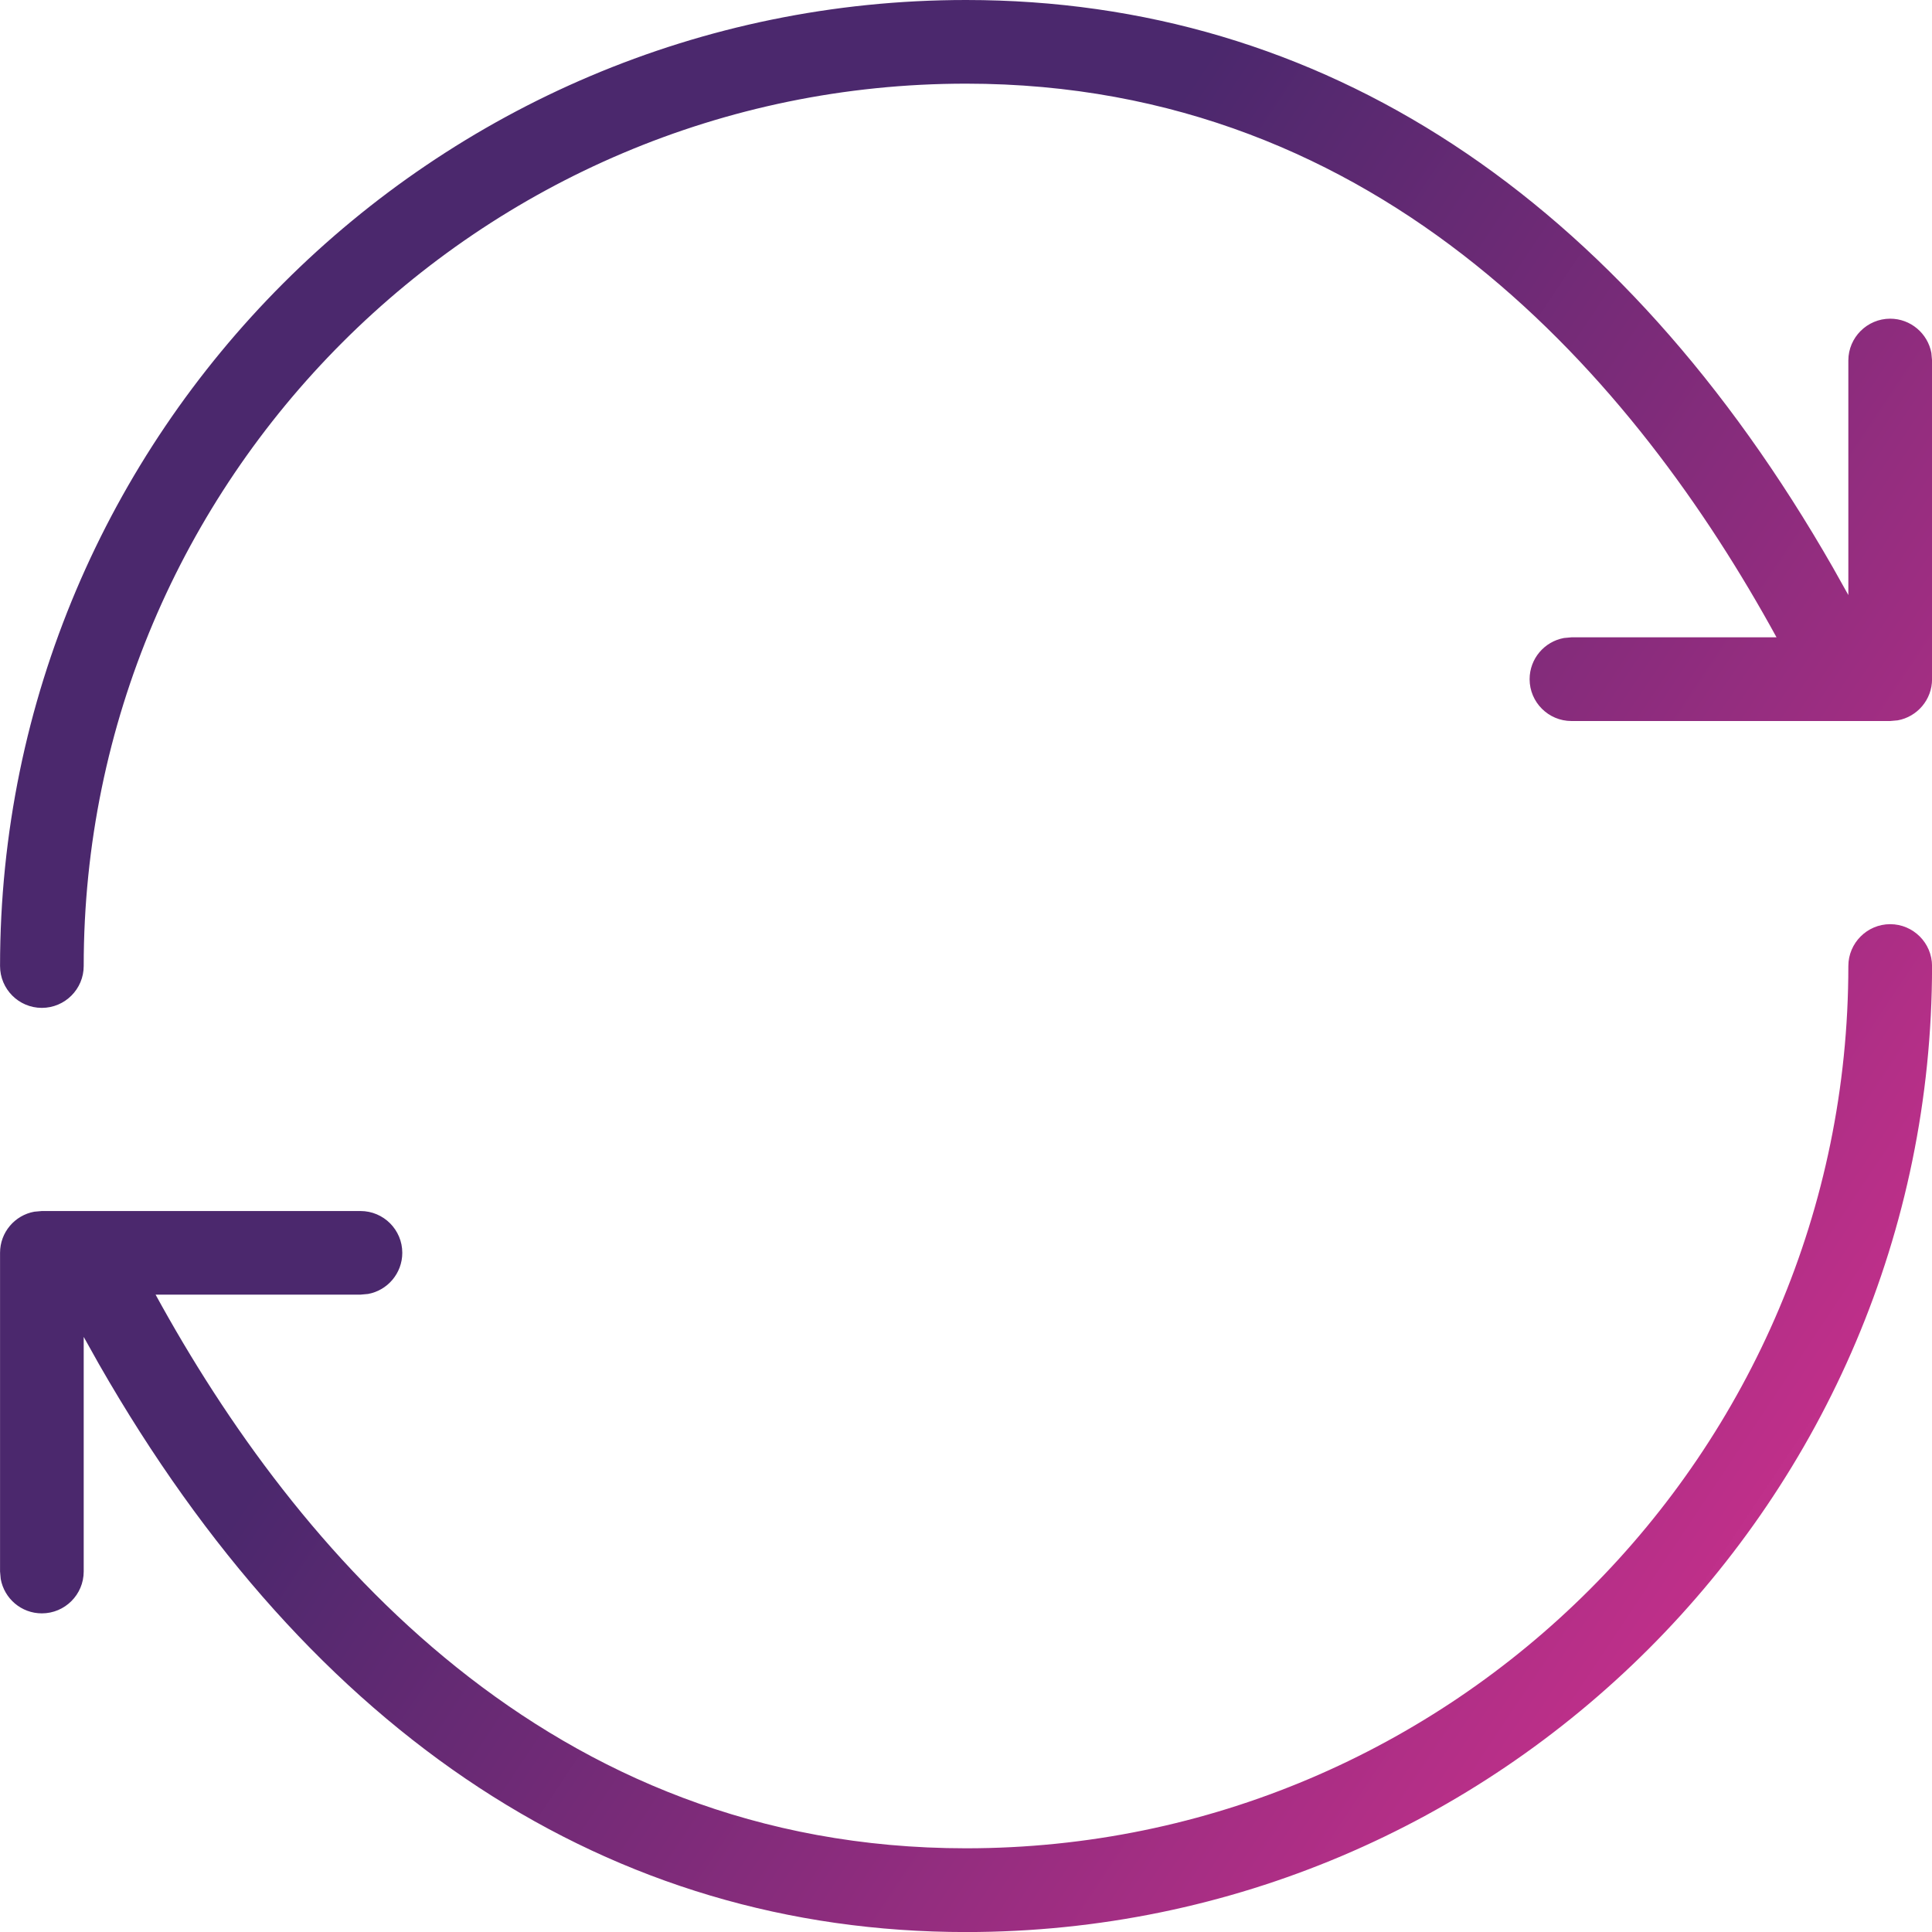 <svg width="40" height="40" viewBox="0 0 40 40" fill="none" xmlns="http://www.w3.org/2000/svg">
<path fill-rule="evenodd" clip-rule="evenodd" d="M39.134 19.134C39.611 19.134 40.001 19.523 40.001 20.001C40.001 31.027 31.028 40.001 20.001 40.001C12.639 40.001 6.457 35.944 2.052 28.249L1.733 27.679V32.536C1.733 33.014 1.344 33.403 0.866 33.403C0.441 33.403 0.088 33.096 0.015 32.691L0.001 32.536V25.938C0.001 25.514 0.306 25.16 0.71 25.087L0.866 25.073H7.464C7.941 25.073 8.329 25.461 8.329 25.938C8.329 26.363 8.022 26.717 7.62 26.79L7.464 26.804H3.221C6.123 32.108 11.358 38.267 20.001 38.267C30.073 38.267 38.268 30.073 38.268 20.001C38.268 19.523 38.658 19.134 39.134 19.134ZM20.001 0C27.365 0 33.544 4.056 37.949 11.751L38.268 12.32V7.463C38.268 6.987 38.658 6.598 39.134 6.598C39.558 6.598 39.913 6.905 39.987 7.308L40.001 7.463V14.062C40.001 14.487 39.693 14.841 39.29 14.914L39.134 14.928H32.536C32.059 14.928 31.669 14.54 31.669 14.062C31.669 13.636 31.977 13.282 32.381 13.209L32.536 13.195H36.781C33.878 7.893 28.643 1.732 20.001 1.732C9.928 1.732 1.733 9.927 1.733 20C1.733 20.478 1.344 20.867 0.866 20.867C0.388 20.867 0.001 20.478 0.001 20C0.001 8.972 8.973 0 20.001 0Z" fill="url(#paint0_linear_207_1146)"/>
<defs>
<linearGradient id="paint0_linear_207_1146" x1="20.001" y1="8.667" x2="48.924" y2="27.949" gradientUnits="userSpaceOnUse">
<stop stop-color="#4B286D"/>
<stop offset="1" stop-color="#E53293"/>
</linearGradient>
</defs>
</svg>
